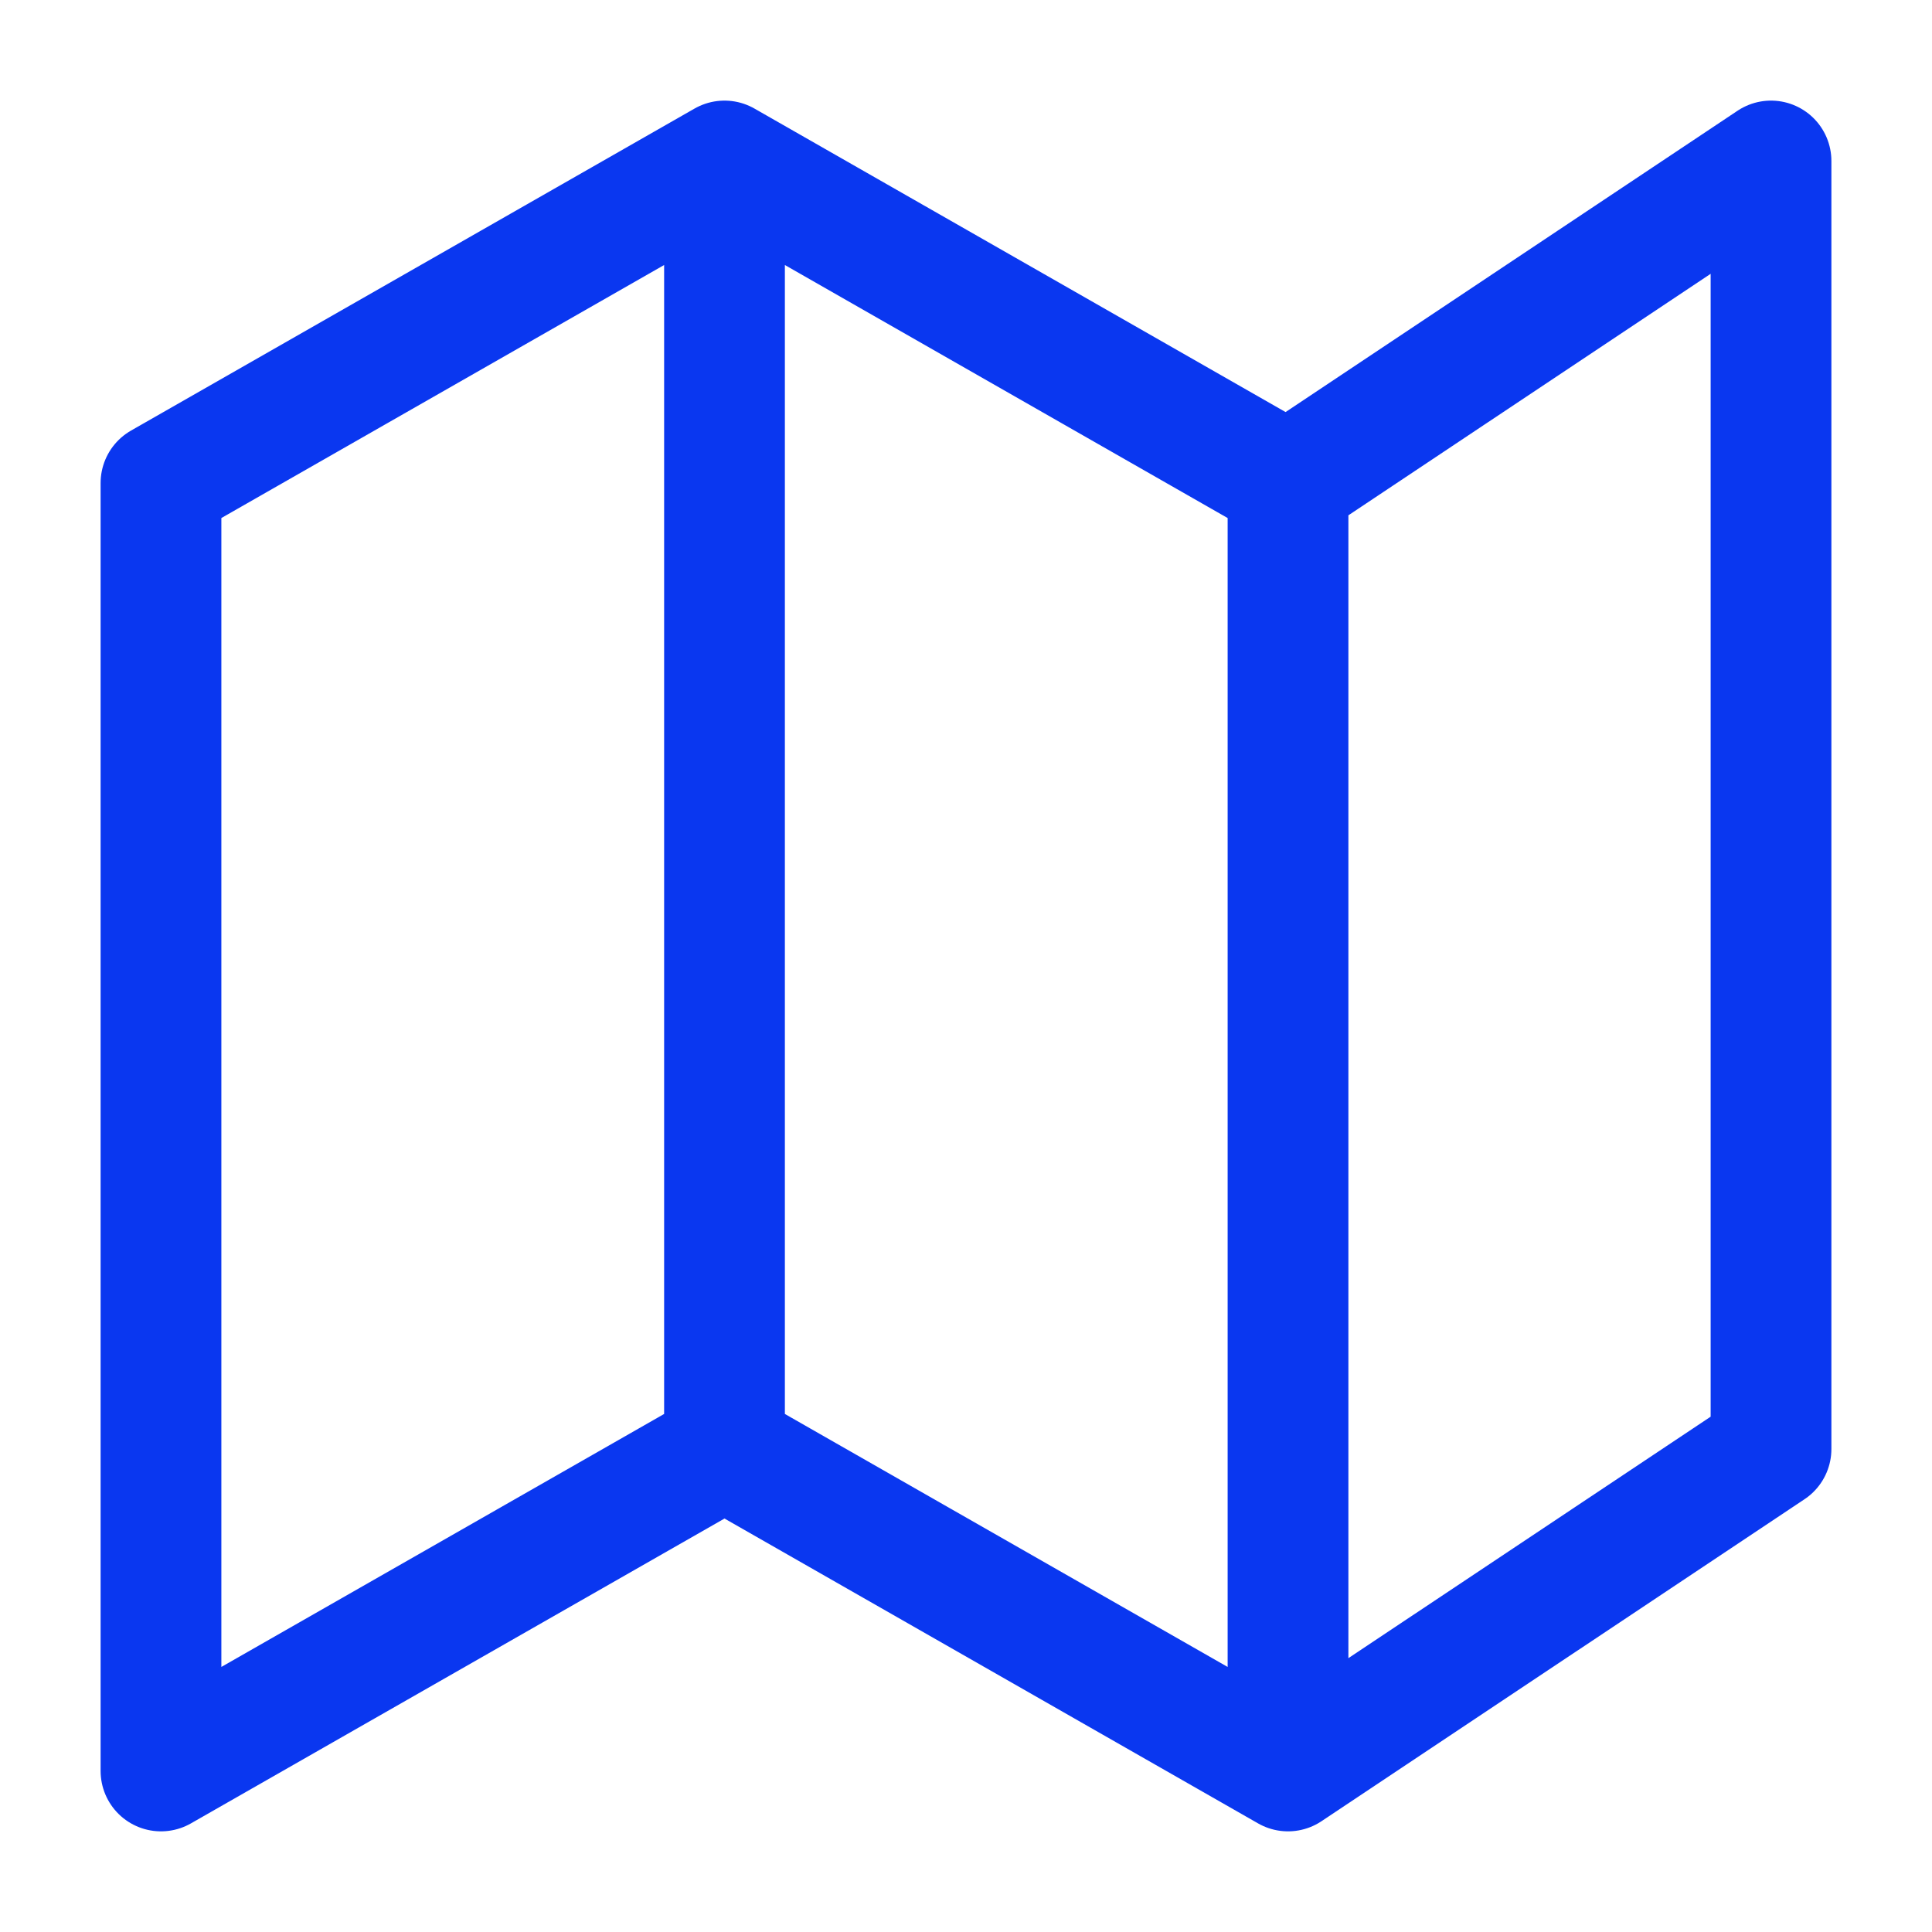 <svg xmlns="http://www.w3.org/2000/svg" width="40" height="40" viewBox="0 0 40 40" fill="none"><path d="M15 30L3.333 36.666V10L15 3.333M15 30L26.667 36.666M15 30V3.333M26.667 36.666L36.667 30V3.333L26.667 10M26.667 36.666V10M26.667 10L15 3.333" stroke="#0A37F0" stroke-width="2.5" stroke-linecap="round" stroke-linejoin="round"></path></svg>